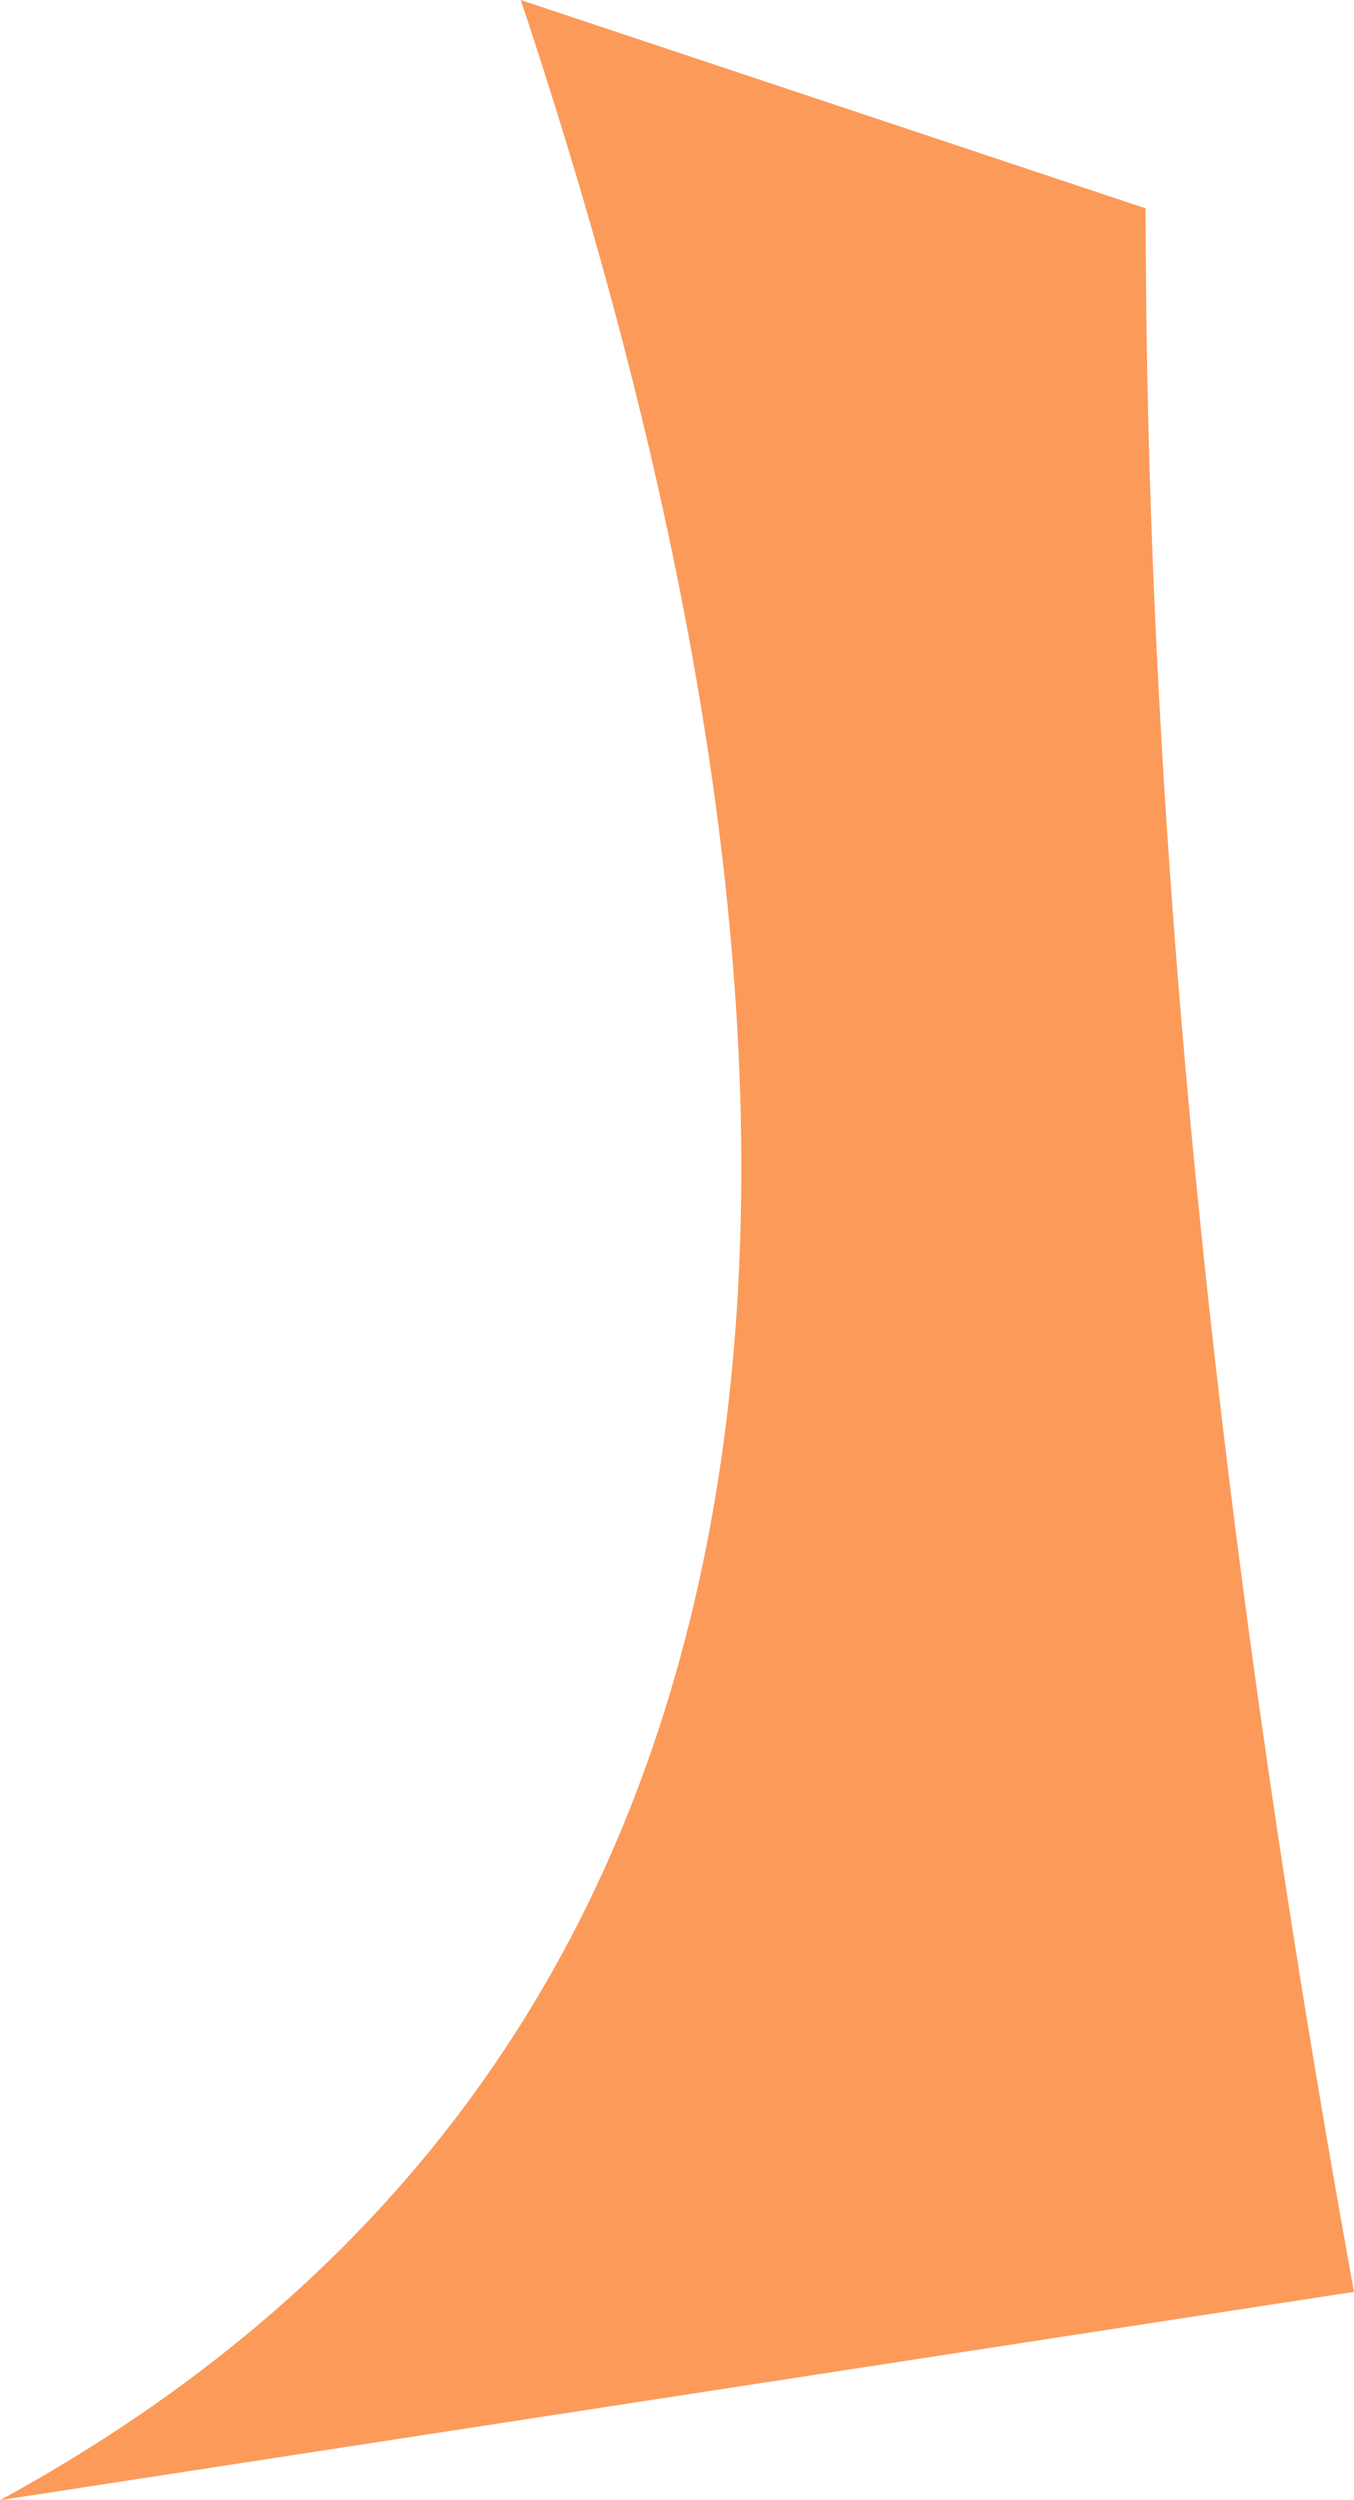 <?xml version="1.0" encoding="UTF-8" standalone="no"?>
<svg xmlns:xlink="http://www.w3.org/1999/xlink" height="1.2px" width="0.65px" xmlns="http://www.w3.org/2000/svg">
  <g transform="matrix(1.0, 0.0, 0.0, 1.0, 0.0, 0.0)">
    <path d="M0.55 0.1 Q0.55 0.55 0.65 1.1 L0.0 1.2 Q0.55 0.9 0.25 0.0 L0.55 0.1" fill="#fc9a5a" fill-rule="evenodd" stroke="none"/>
  </g>
</svg>
